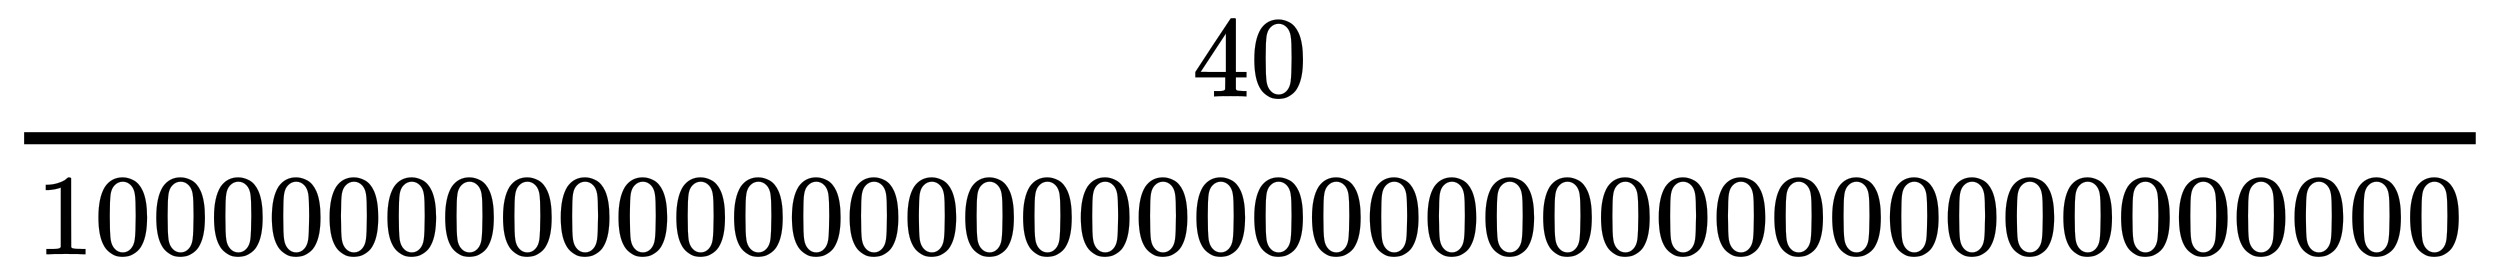 <svg xmlns:xlink="http://www.w3.org/1999/xlink" width="28.864ex" height="3.176ex" style="vertical-align: -1.171ex;" viewBox="0 -863.1 12427.6 1367.4" role="img" focusable="false" xmlns="http://www.w3.org/2000/svg" aria-labelledby="MathJax-SVG-1-Title">
<title id="MathJax-SVG-1-Title">{\displaystyle \scriptstyle {\frac {40}{100000000000000000000000000000000000000000}}}</title>
<defs aria-hidden="true">
<path stroke-width="1" id="E1-MJMAIN-34" d="M462 0Q444 3 333 3Q217 3 199 0H190V46H221Q241 46 248 46T265 48T279 53T286 61Q287 63 287 115V165H28V211L179 442Q332 674 334 675Q336 677 355 677H373L379 671V211H471V165H379V114Q379 73 379 66T385 54Q393 47 442 46H471V0H462ZM293 211V545L74 212L183 211H293Z"></path>
<path stroke-width="1" id="E1-MJMAIN-30" d="M96 585Q152 666 249 666Q297 666 345 640T423 548Q460 465 460 320Q460 165 417 83Q397 41 362 16T301 -15T250 -22Q224 -22 198 -16T137 16T82 83Q39 165 39 320Q39 494 96 585ZM321 597Q291 629 250 629Q208 629 178 597Q153 571 145 525T137 333Q137 175 145 125T181 46Q209 16 250 16Q290 16 318 46Q347 76 354 130T362 333Q362 478 354 524T321 597Z"></path>
<path stroke-width="1" id="E1-MJMAIN-31" d="M213 578L200 573Q186 568 160 563T102 556H83V602H102Q149 604 189 617T245 641T273 663Q275 666 285 666Q294 666 302 660V361L303 61Q310 54 315 52T339 48T401 46H427V0H416Q395 3 257 3Q121 3 100 0H88V46H114Q136 46 152 46T177 47T193 50T201 52T207 57T213 61V578Z"></path>
</defs>
<g stroke="currentColor" fill="currentColor" stroke-width="0" transform="matrix(1 0 0 -1 0 0)" aria-hidden="true">
<g transform="translate(120,0)">
<rect stroke="none" width="12187" height="60" x="0" y="146"></rect>
<g transform="translate(5806,384)">
 <use transform="scale(0.574)" xlink:href="#E1-MJMAIN-34"></use>
 <use transform="scale(0.574)" xlink:href="#E1-MJMAIN-30" x="500" y="0"></use>
</g>
<g transform="translate(60,-401)">
 <use transform="scale(0.574)" xlink:href="#E1-MJMAIN-31"></use>
 <use transform="scale(0.574)" xlink:href="#E1-MJMAIN-30" x="500" y="0"></use>
 <use transform="scale(0.574)" xlink:href="#E1-MJMAIN-30" x="1001" y="0"></use>
 <use transform="scale(0.574)" xlink:href="#E1-MJMAIN-30" x="1501" y="0"></use>
 <use transform="scale(0.574)" xlink:href="#E1-MJMAIN-30" x="2002" y="0"></use>
 <use transform="scale(0.574)" xlink:href="#E1-MJMAIN-30" x="2502" y="0"></use>
 <use transform="scale(0.574)" xlink:href="#E1-MJMAIN-30" x="3003" y="0"></use>
 <use transform="scale(0.574)" xlink:href="#E1-MJMAIN-30" x="3503" y="0"></use>
 <use transform="scale(0.574)" xlink:href="#E1-MJMAIN-30" x="4004" y="0"></use>
 <use transform="scale(0.574)" xlink:href="#E1-MJMAIN-30" x="4504" y="0"></use>
 <use transform="scale(0.574)" xlink:href="#E1-MJMAIN-30" x="5004" y="0"></use>
 <use transform="scale(0.574)" xlink:href="#E1-MJMAIN-30" x="5505" y="0"></use>
 <use transform="scale(0.574)" xlink:href="#E1-MJMAIN-30" x="6005" y="0"></use>
 <use transform="scale(0.574)" xlink:href="#E1-MJMAIN-30" x="6506" y="0"></use>
 <use transform="scale(0.574)" xlink:href="#E1-MJMAIN-30" x="7006" y="0"></use>
 <use transform="scale(0.574)" xlink:href="#E1-MJMAIN-30" x="7507" y="0"></use>
 <use transform="scale(0.574)" xlink:href="#E1-MJMAIN-30" x="8007" y="0"></use>
 <use transform="scale(0.574)" xlink:href="#E1-MJMAIN-30" x="8508" y="0"></use>
 <use transform="scale(0.574)" xlink:href="#E1-MJMAIN-30" x="9008" y="0"></use>
 <use transform="scale(0.574)" xlink:href="#E1-MJMAIN-30" x="9509" y="0"></use>
 <use transform="scale(0.574)" xlink:href="#E1-MJMAIN-30" x="10009" y="0"></use>
 <use transform="scale(0.574)" xlink:href="#E1-MJMAIN-30" x="10510" y="0"></use>
 <use transform="scale(0.574)" xlink:href="#E1-MJMAIN-30" x="11010" y="0"></use>
 <use transform="scale(0.574)" xlink:href="#E1-MJMAIN-30" x="11511" y="0"></use>
 <use transform="scale(0.574)" xlink:href="#E1-MJMAIN-30" x="12011" y="0"></use>
 <use transform="scale(0.574)" xlink:href="#E1-MJMAIN-30" x="12512" y="0"></use>
 <use transform="scale(0.574)" xlink:href="#E1-MJMAIN-30" x="13012" y="0"></use>
 <use transform="scale(0.574)" xlink:href="#E1-MJMAIN-30" x="13513" y="0"></use>
 <use transform="scale(0.574)" xlink:href="#E1-MJMAIN-30" x="14013" y="0"></use>
 <use transform="scale(0.574)" xlink:href="#E1-MJMAIN-30" x="14514" y="0"></use>
 <use transform="scale(0.574)" xlink:href="#E1-MJMAIN-30" x="15014" y="0"></use>
 <use transform="scale(0.574)" xlink:href="#E1-MJMAIN-30" x="15515" y="0"></use>
 <use transform="scale(0.574)" xlink:href="#E1-MJMAIN-30" x="16015" y="0"></use>
 <use transform="scale(0.574)" xlink:href="#E1-MJMAIN-30" x="16516" y="0"></use>
 <use transform="scale(0.574)" xlink:href="#E1-MJMAIN-30" x="17016" y="0"></use>
 <use transform="scale(0.574)" xlink:href="#E1-MJMAIN-30" x="17517" y="0"></use>
 <use transform="scale(0.574)" xlink:href="#E1-MJMAIN-30" x="18017" y="0"></use>
 <use transform="scale(0.574)" xlink:href="#E1-MJMAIN-30" x="18518" y="0"></use>
 <use transform="scale(0.574)" xlink:href="#E1-MJMAIN-30" x="19018" y="0"></use>
 <use transform="scale(0.574)" xlink:href="#E1-MJMAIN-30" x="19519" y="0"></use>
 <use transform="scale(0.574)" xlink:href="#E1-MJMAIN-30" x="20019" y="0"></use>
 <use transform="scale(0.574)" xlink:href="#E1-MJMAIN-30" x="20520" y="0"></use>
</g>
</g>
</g>
</svg>